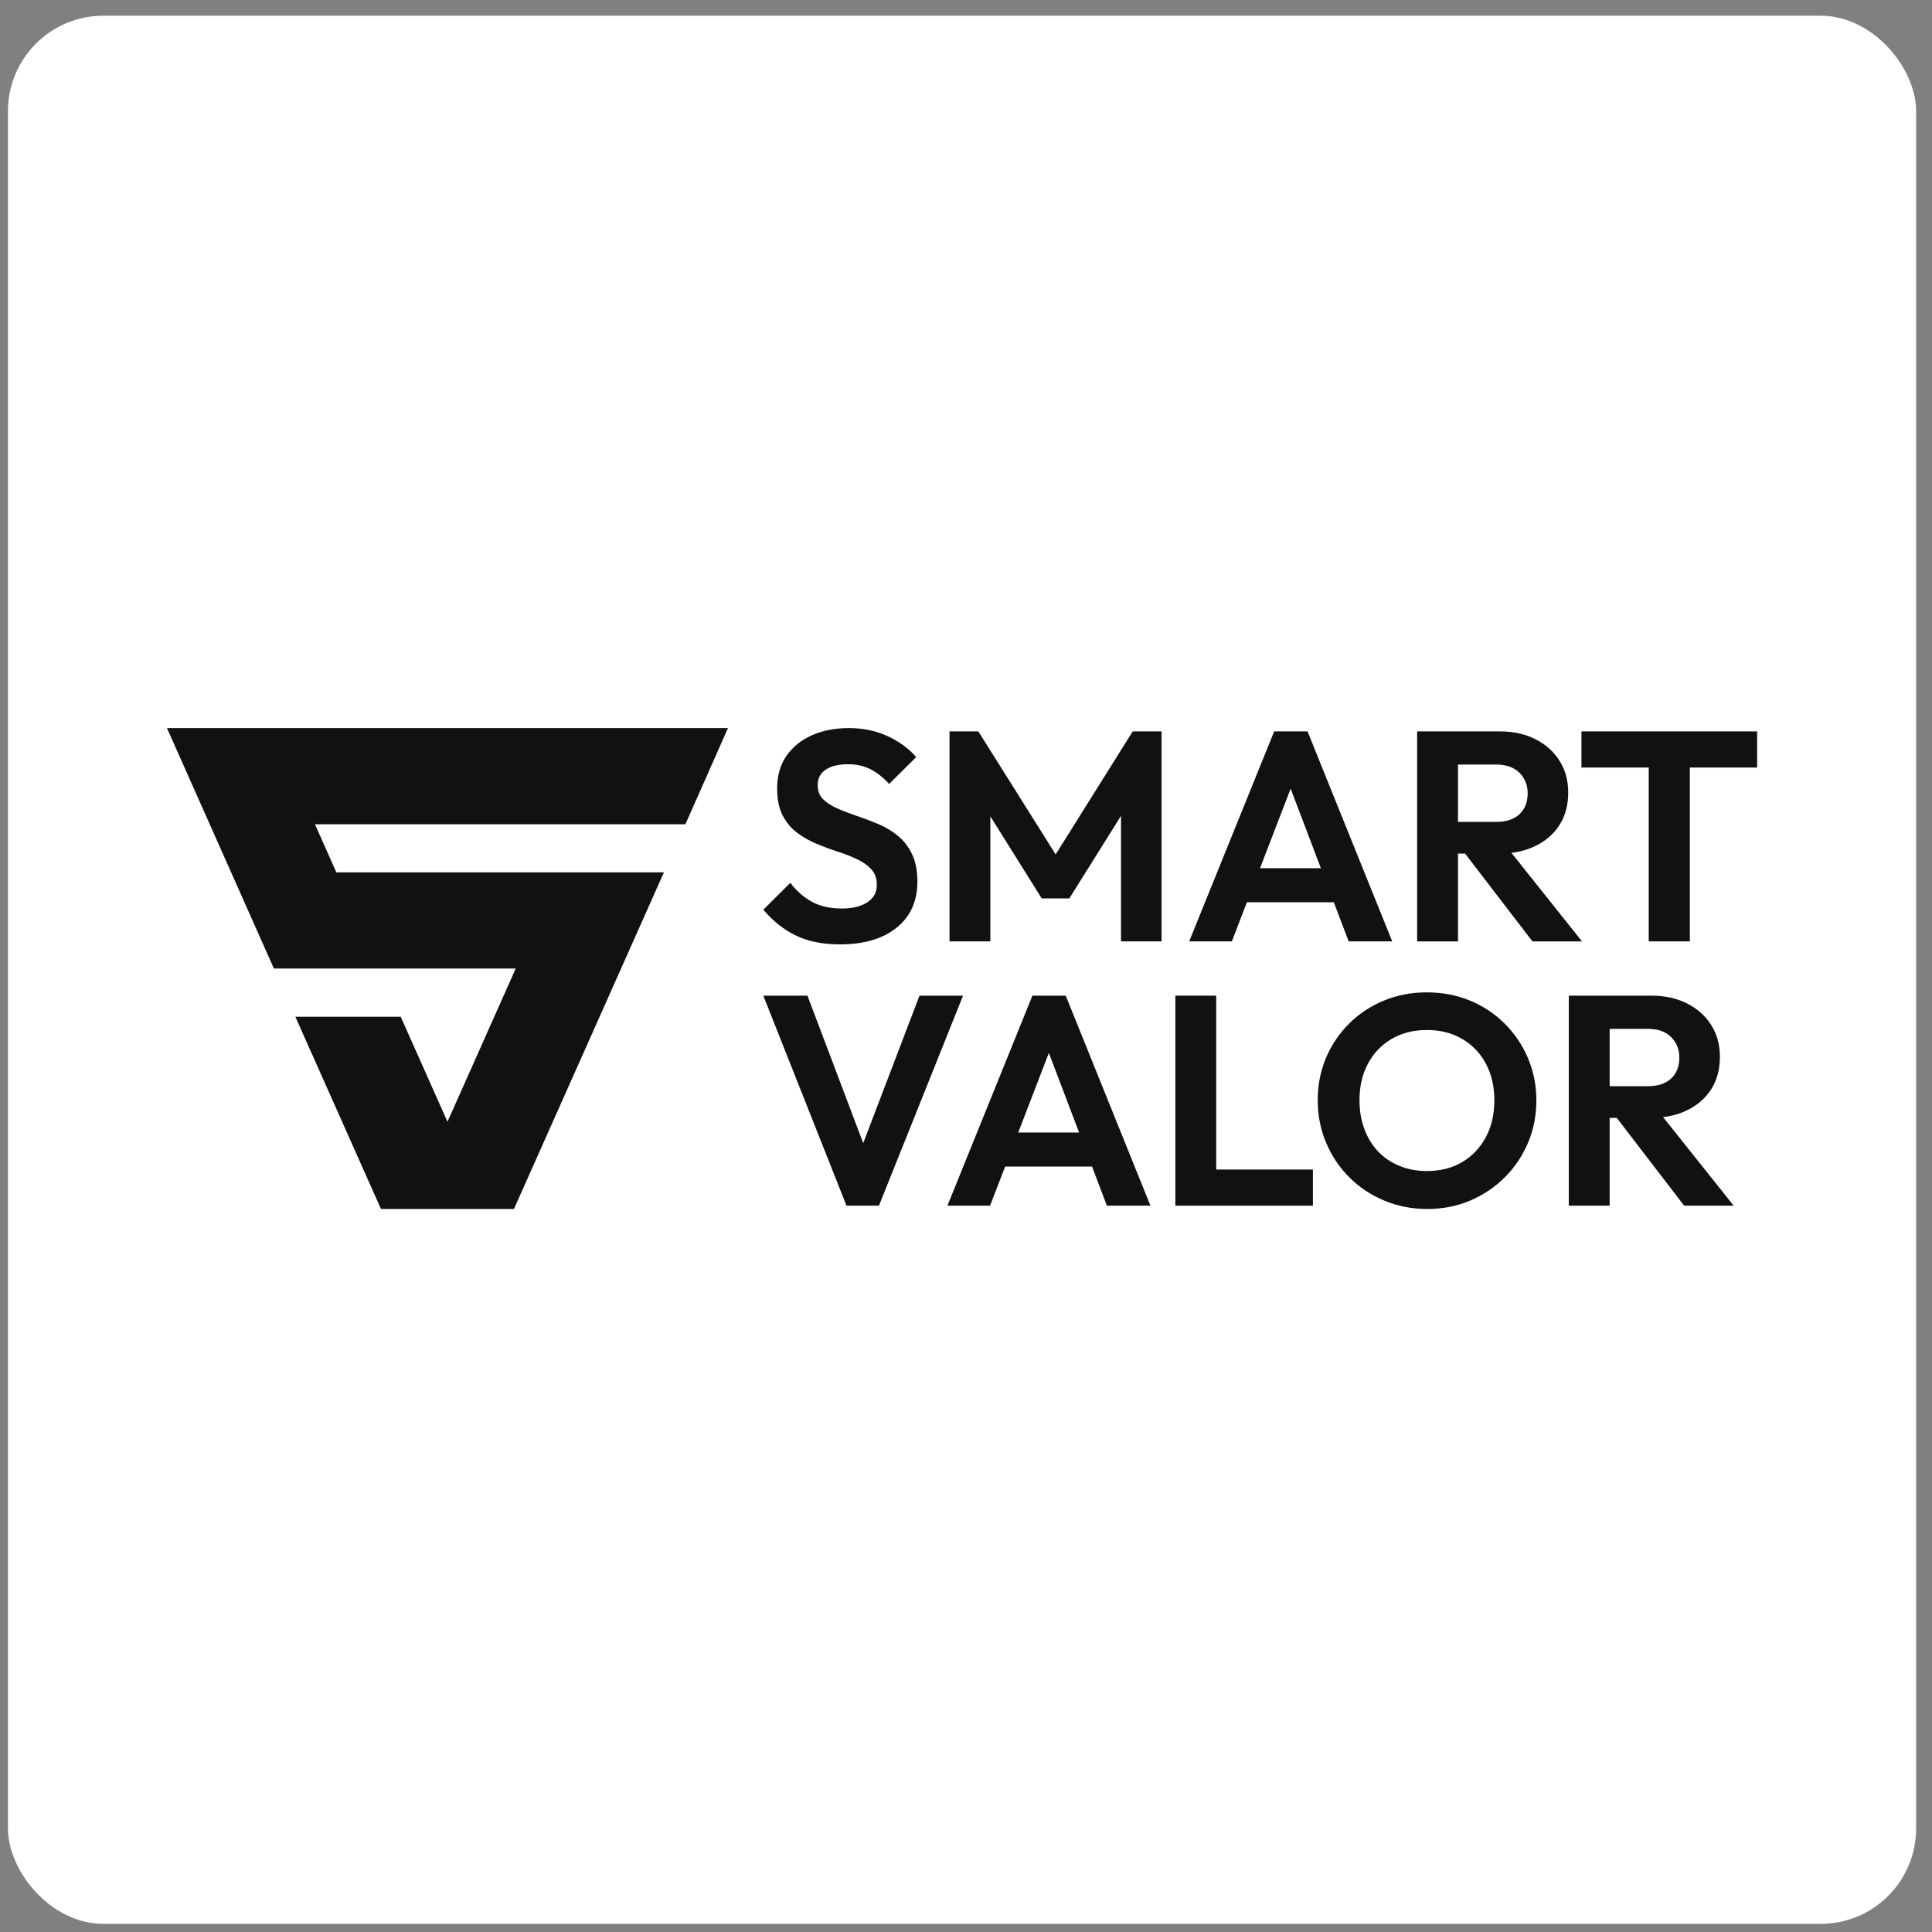 <svg width="81" height="81" viewBox="0 0 81 81" fill="none" xmlns="http://www.w3.org/2000/svg">
<rect x="0" y="0" width="81" height="81" fill="#808080" stroke="none"/>
<rect x="0.334" y="0.659" width="80" height="80" rx="4" fill="white"/>
<path d="M28.735 34.558L30.521 30.525H7L11.483 40.606H21.622L18.761 47.029L16.8 42.628H12.383L15.973 50.687H21.548L27.835 36.574H14.103L13.204 34.558H28.735Z" fill="#111111"/>
<path d="M37.637 35.035C37.389 34.834 37.116 34.671 36.818 34.546C36.52 34.421 36.222 34.309 35.925 34.208C35.627 34.108 35.354 34.004 35.106 33.895C34.858 33.786 34.659 33.657 34.508 33.507C34.357 33.356 34.282 33.16 34.282 32.918C34.282 32.634 34.395 32.417 34.622 32.267C34.848 32.116 35.159 32.041 35.553 32.041C35.897 32.041 36.206 32.108 36.479 32.242C36.752 32.375 37.018 32.584 37.278 32.868L38.412 31.74C38.101 31.381 37.702 31.089 37.215 30.864C36.728 30.638 36.183 30.525 35.578 30.525C35.008 30.525 34.495 30.626 34.042 30.826C33.589 31.027 33.232 31.314 32.972 31.69C32.712 32.066 32.582 32.521 32.582 33.056C32.582 33.507 32.657 33.88 32.808 34.177C32.959 34.473 33.158 34.715 33.406 34.903C33.654 35.091 33.927 35.247 34.225 35.373C34.523 35.498 34.821 35.608 35.119 35.705C35.417 35.8 35.689 35.907 35.937 36.024C36.185 36.141 36.384 36.283 36.535 36.45C36.686 36.617 36.762 36.834 36.762 37.101C36.762 37.41 36.63 37.652 36.365 37.828C36.101 38.003 35.746 38.09 35.301 38.09C34.806 38.09 34.386 37.996 34.042 37.809C33.698 37.621 33.395 37.356 33.135 37.013L32.002 38.141C32.413 38.625 32.873 38.988 33.381 39.23C33.889 39.472 34.499 39.594 35.213 39.594C36.22 39.594 37.013 39.36 37.593 38.892C38.172 38.425 38.462 37.782 38.462 36.964C38.462 36.505 38.386 36.118 38.235 35.805C38.084 35.492 37.884 35.236 37.637 35.035V35.035Z" fill="#111111"/>
<path d="M44.259 35.822L41.017 30.664H39.809V39.468H41.521V34.225L43.674 37.665H44.833L46.999 34.205V39.468H48.699V30.664H47.49L44.259 35.822Z" fill="#111111"/>
<path d="M53.421 30.664L49.857 39.468H51.646L52.277 37.828H55.92L56.544 39.468H58.37L54.819 30.664H53.421ZM52.827 36.4L54.111 33.065L55.378 36.4H52.827Z" fill="#111111"/>
<path d="M64.375 35.467C64.811 35.254 65.15 34.958 65.389 34.578C65.628 34.198 65.748 33.749 65.748 33.231C65.748 32.714 65.628 32.288 65.389 31.904C65.15 31.52 64.814 31.217 64.382 30.996C63.949 30.775 63.448 30.664 62.877 30.664H59.414V39.469H61.127V35.787H61.424L64.249 39.469H66.327L63.367 35.756C63.737 35.711 64.073 35.614 64.375 35.467H64.375ZM61.127 32.054H62.726C63.145 32.054 63.471 32.169 63.702 32.398C63.932 32.628 64.048 32.914 64.048 33.256C64.048 33.632 63.932 33.927 63.702 34.139C63.47 34.352 63.145 34.459 62.726 34.459H61.127V32.054Z" fill="#111111"/>
<path d="M73.669 30.664H66.303V32.179H69.124V39.468H70.848V32.179H73.669V30.664Z" fill="#111111"/>
<path d="M38.55 41.744L36.191 47.926L33.853 41.744H32.002L35.49 50.549H36.85L40.376 41.744H38.55Z" fill="#111111"/>
<path d="M43.284 41.744L39.721 50.549H41.509L42.141 48.908H45.784L46.407 50.549H48.233L44.682 41.744H43.284ZM42.69 47.48L43.974 44.145L45.241 47.48H42.69Z" fill="#111111"/>
<path d="M50.99 41.744H49.277V50.549H50.536H50.99H55.044V49.034H50.99V41.744Z" fill="#111111"/>
<path d="M63.085 42.915C62.67 42.502 62.185 42.18 61.631 41.951C61.077 41.721 60.472 41.606 59.817 41.606C59.163 41.606 58.571 41.721 58.017 41.951C57.462 42.18 56.977 42.502 56.562 42.915C56.147 43.328 55.823 43.809 55.592 44.355C55.361 44.903 55.246 45.493 55.246 46.128C55.246 46.762 55.364 47.357 55.599 47.912C55.834 48.468 56.159 48.952 56.575 49.365C56.99 49.778 57.477 50.102 58.035 50.336C58.593 50.57 59.196 50.687 59.842 50.687C60.488 50.687 61.087 50.57 61.636 50.336C62.186 50.102 62.669 49.778 63.084 49.365C63.5 48.952 63.825 48.47 64.06 47.919C64.295 47.367 64.413 46.775 64.413 46.14C64.413 45.505 64.295 44.913 64.06 44.361C63.825 43.81 63.5 43.328 63.084 42.915L63.085 42.915ZM62.292 47.681C62.053 48.124 61.723 48.47 61.303 48.72C60.883 48.971 60.389 49.096 59.818 49.096C59.406 49.096 59.026 49.025 58.678 48.883C58.33 48.741 58.032 48.541 57.784 48.282C57.537 48.023 57.344 47.71 57.205 47.343C57.066 46.975 56.997 46.57 56.997 46.128C56.997 45.543 57.117 45.03 57.356 44.587C57.595 44.145 57.927 43.8 58.351 43.554C58.774 43.307 59.264 43.184 59.818 43.184C60.246 43.184 60.632 43.255 60.976 43.397C61.321 43.539 61.618 43.742 61.87 44.005C62.122 44.267 62.315 44.579 62.45 44.938C62.584 45.297 62.651 45.693 62.651 46.128C62.651 46.721 62.531 47.238 62.292 47.681H62.292Z" fill="#111111"/>
<path d="M70.609 50.549H72.686L69.726 46.836C70.097 46.791 70.433 46.695 70.735 46.547C71.171 46.334 71.509 46.038 71.749 45.658C71.988 45.278 72.107 44.829 72.107 44.312C72.107 43.794 71.988 43.368 71.749 42.984C71.509 42.6 71.173 42.297 70.741 42.076C70.309 41.855 69.807 41.744 69.236 41.744H65.773V50.549H67.486V46.867H67.783L70.609 50.549ZM67.486 43.135H69.085C69.505 43.135 69.83 43.249 70.061 43.479C70.291 43.709 70.407 43.995 70.407 44.337C70.407 44.713 70.291 45.007 70.061 45.22C69.83 45.433 69.505 45.539 69.085 45.539H67.486V43.135Z" fill="#111111"/>
</svg>
